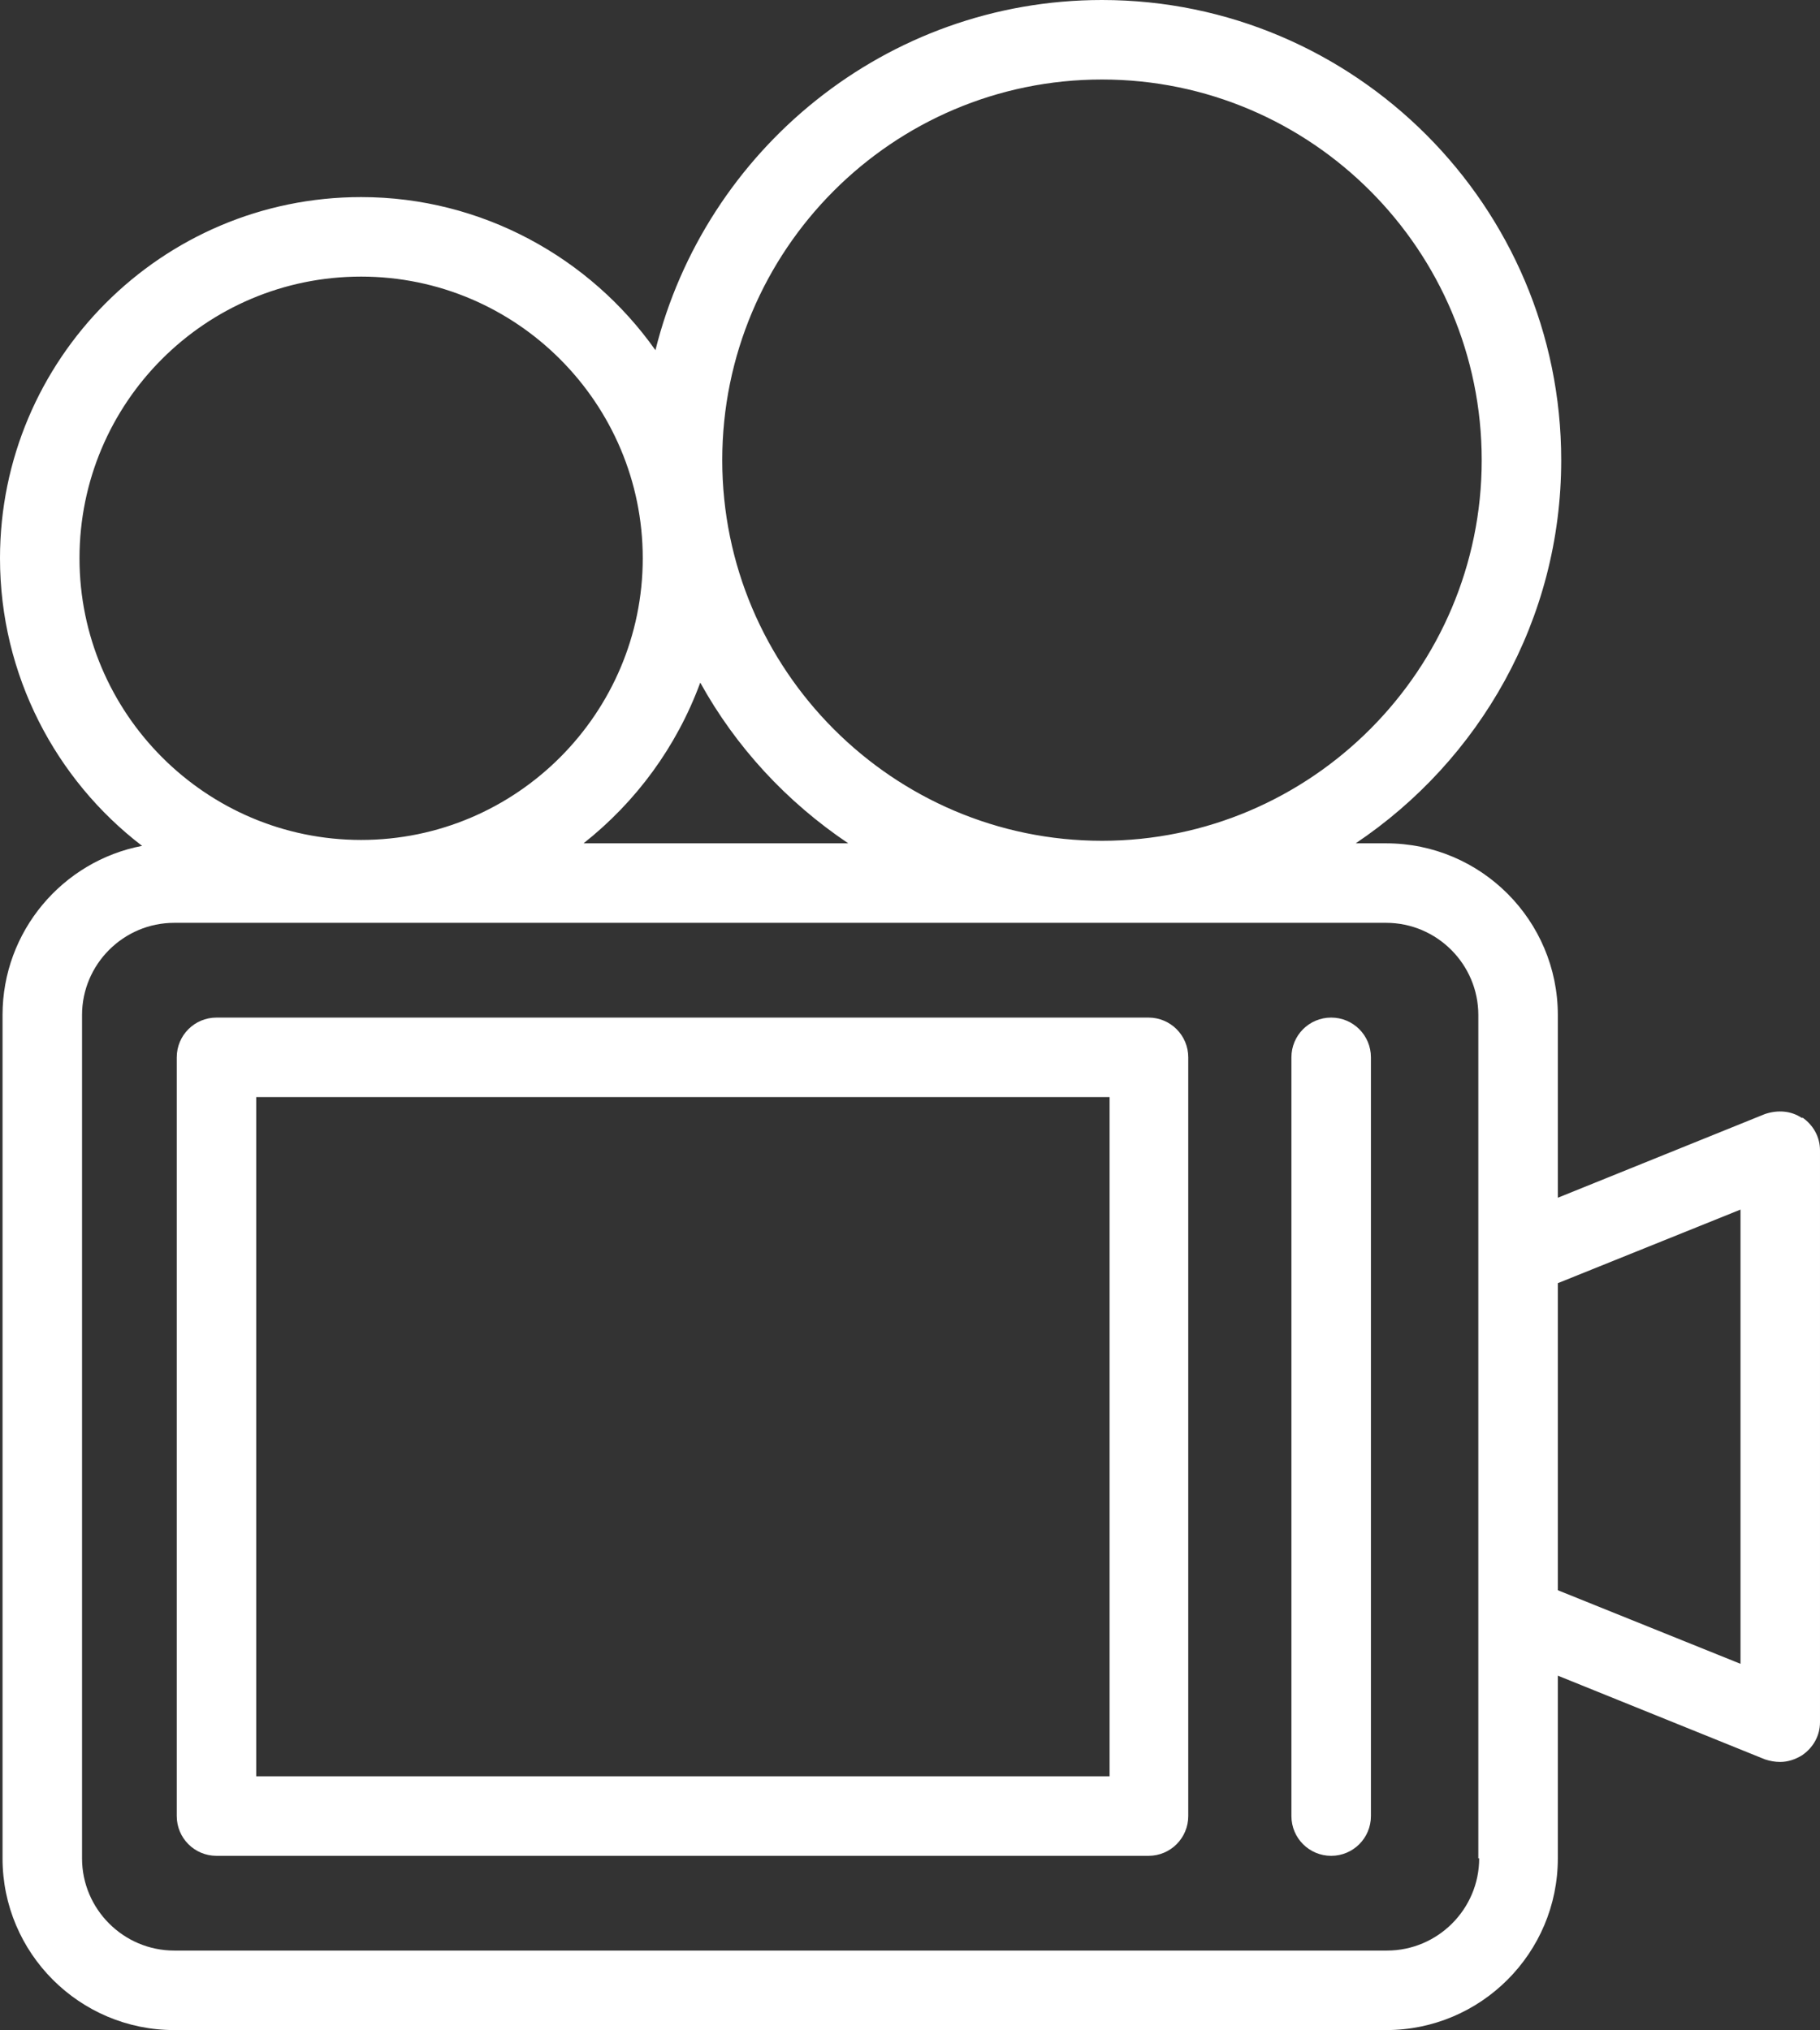 <svg xmlns="http://www.w3.org/2000/svg" id="Capa_1" viewBox="0 0 21.52 24"><rect x="0" y="0" width="21.52" height="24" fill="#333333" stroke="none"/><defs><style>      .st0 {        fill: #fff;      }    </style></defs><path class="st0" d="M13.59,12.03H2.56c-.26,0-.47.21-.47.47v8.97c0,.26.21.47.47.47h11.02c.26,0,.47-.21.47-.47v-8.97c0-.26-.21-.47-.47-.47ZM13.12,21H3.03v-8.03h10.09v8.03Z"></path><path class="st0" d="M21.31,13.22c-.13-.09-.29-.1-.44-.05l-2.45.99v-2.16c0-1.12-.91-2.03-2.03-2.03h-.36c1.46-.98,2.43-2.64,2.43-4.53,0-3-2.44-5.44-5.43-5.44-2.55,0-4.69,1.77-5.28,4.14-.77-1.09-2.05-1.81-3.48-1.81C1.91,2.33,0,4.25,0,6.6c0,1.38.66,2.62,1.68,3.4-.94.18-1.65,1.01-1.65,2v9.97c0,1.12.91,2.03,2.03,2.03h14.33c1.12,0,2.03-.91,2.03-2.03v-2.16l2.45.99c.06.02.12.03.18.03.09,0,.18-.03.26-.08.13-.09.21-.23.21-.39v-6.76c0-.16-.08-.3-.21-.39h0ZM13.03.94c2.48,0,4.49,2.02,4.49,4.5s-2.02,4.5-4.49,4.5-4.49-2.02-4.49-4.5S10.55.94,13.03.94ZM10.02,9.97h-3.12c.62-.49,1.1-1.14,1.38-1.9.42.76,1.02,1.41,1.75,1.9h0ZM.94,6.6c0-1.84,1.49-3.33,3.33-3.33s3.33,1.5,3.33,3.33-1.49,3.33-3.33,3.33-3.33-1.5-3.33-3.33ZM17.49,21.97c0,.6-.49,1.09-1.09,1.09H2.06c-.6,0-1.09-.49-1.09-1.09v-9.97c0-.6.49-1.09,1.09-1.09h14.33c.6,0,1.09.49,1.09,1.09v9.97ZM20.58,19.67l-2.16-.87v-3.63l2.16-.87v5.37Z"></path><path class="st0" d="M15.74,12.03c-.26,0-.47.21-.47.47v8.97c0,.26.21.47.47.47s.47-.21.47-.47v-8.97c0-.26-.21-.47-.47-.47Z"></path></svg>